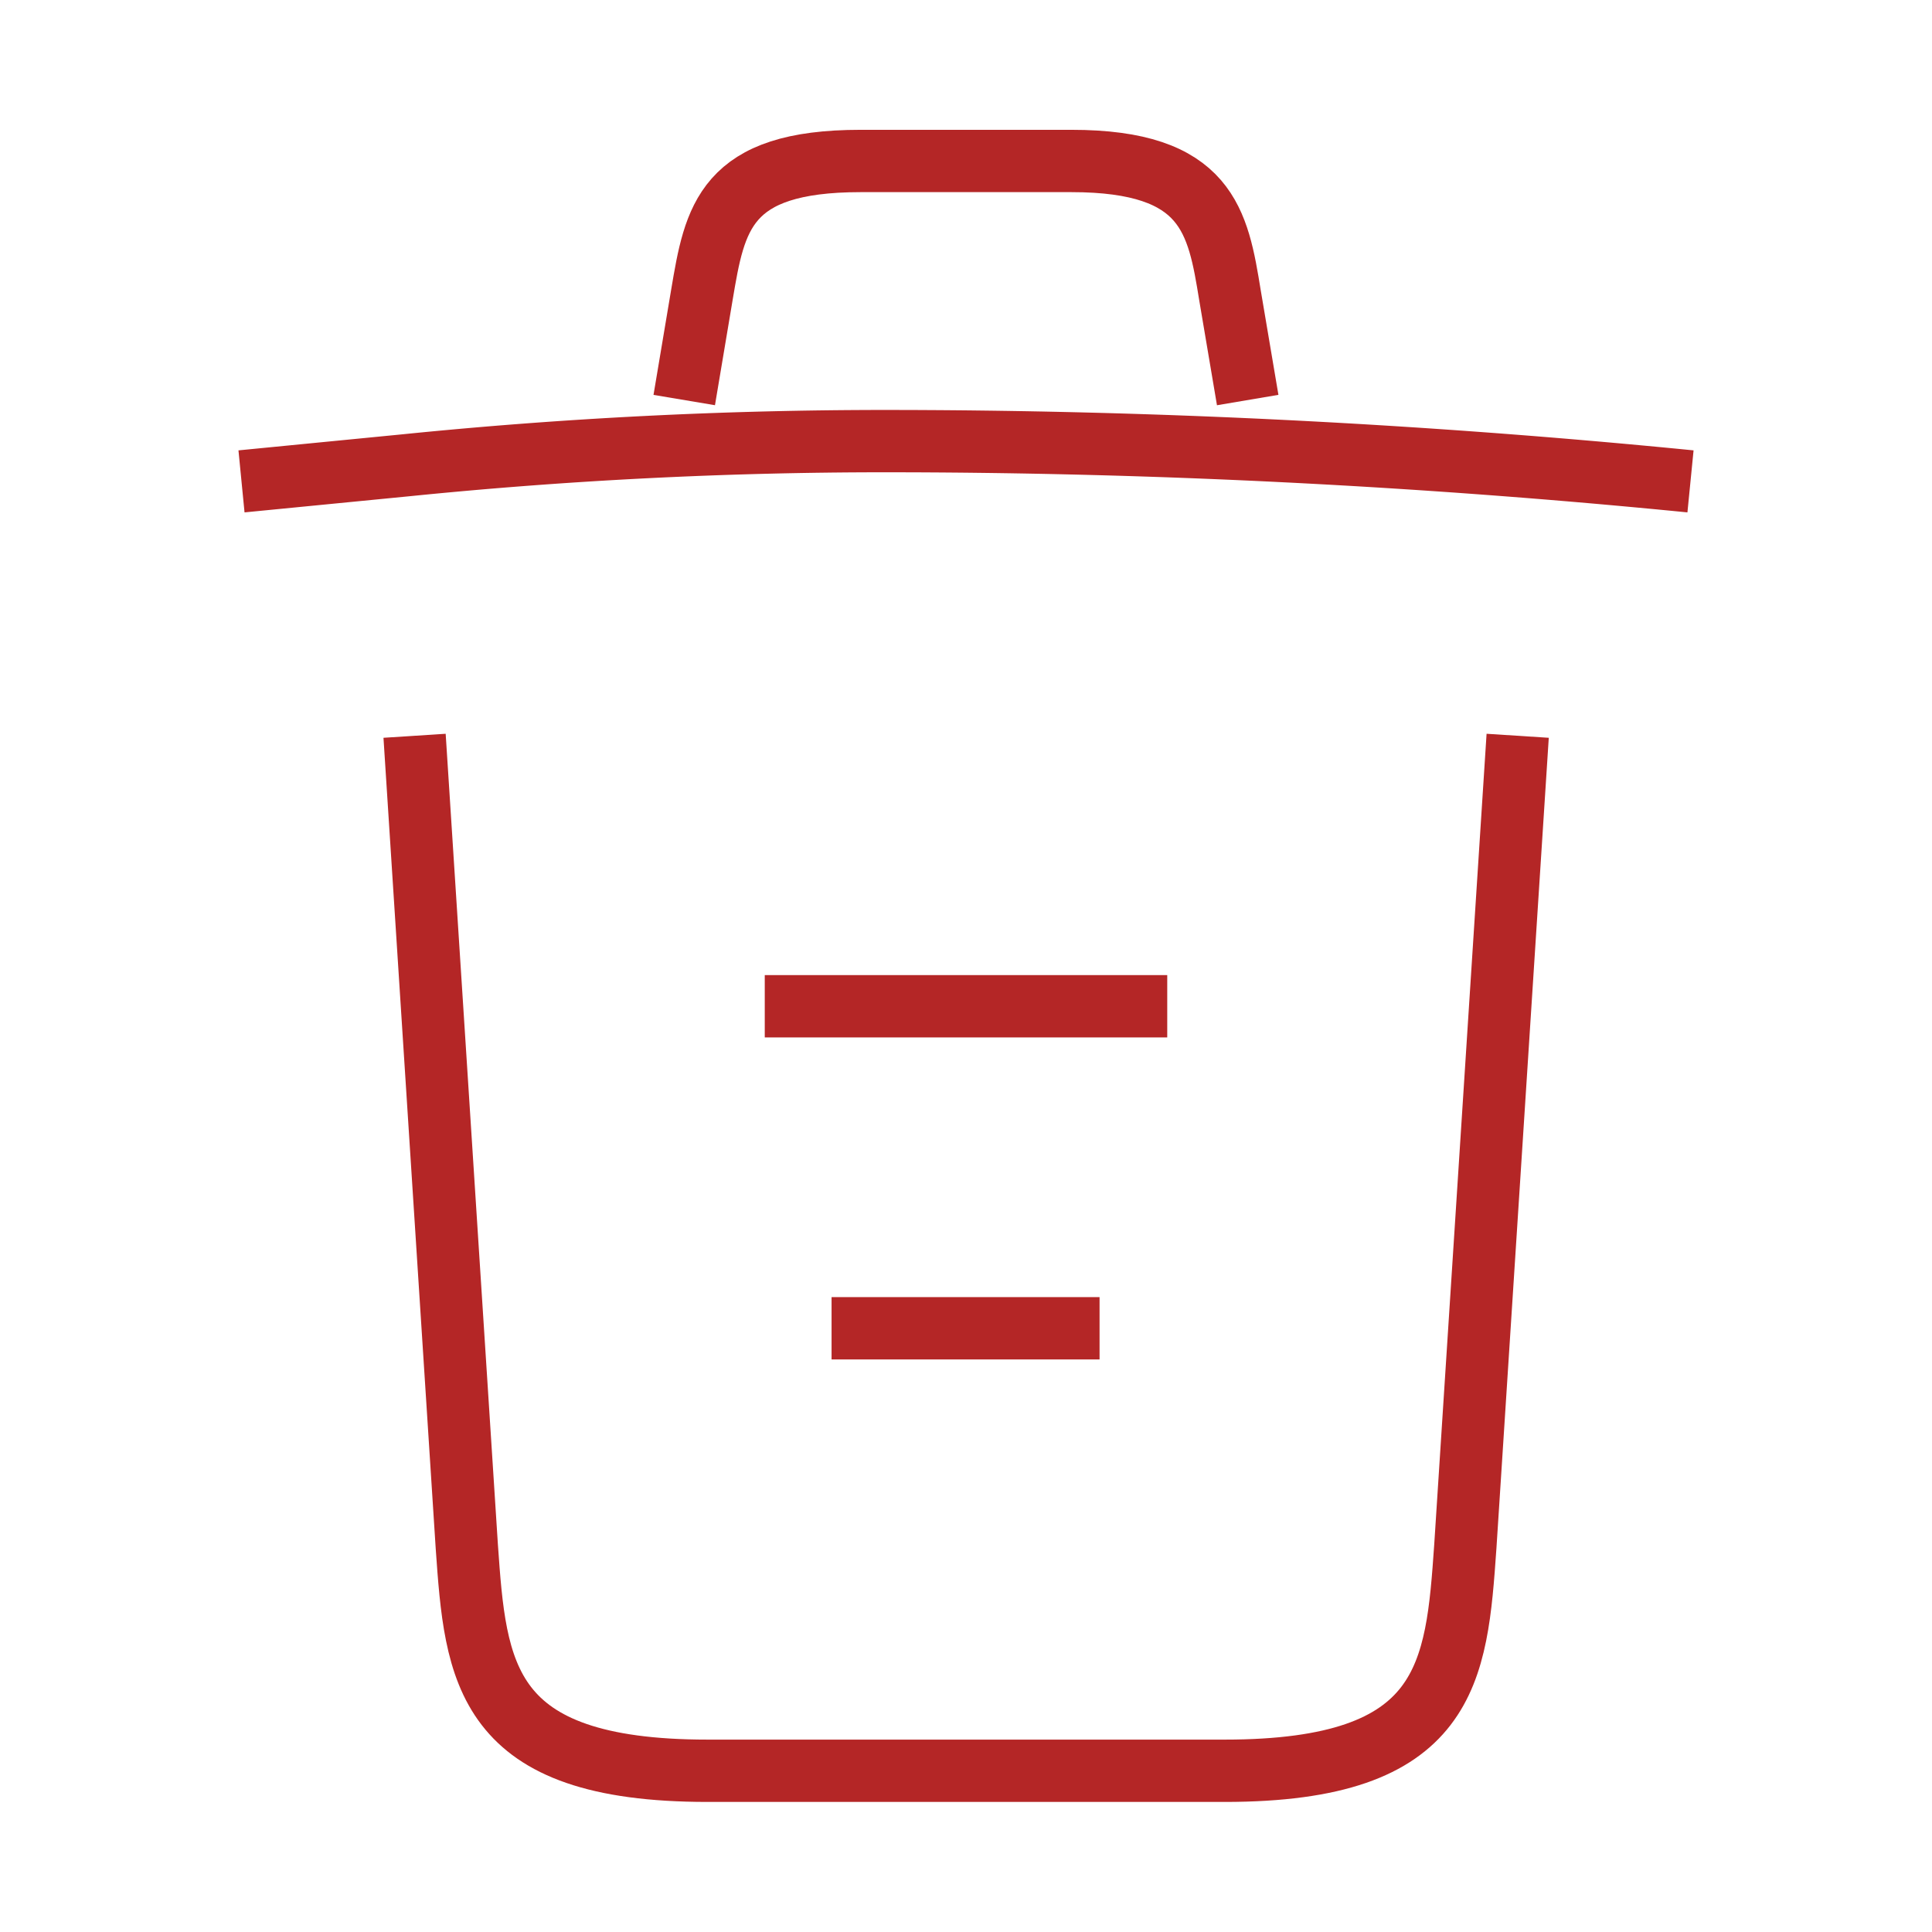 <svg id="vuesax_linear_trash" data-name="vuesax/linear/trash" xmlns="http://www.w3.org/2000/svg" width="31" height="31" viewBox="0 0 31 31">
  <g id="trash">
    <path id="Vector" d="M23.25.646C18.949.22,14.622,0,10.307,0A76.3,76.3,0,0,0,2.635.388L0,.646" transform="translate(3.875 7.078)" fill="none" stroke="#b42626" strokeLinecap="round" strokeLinejoin="round" strokeWidth="1.5"/>
    <path id="Vector-2" data-name="Vector" d="M0,3.836.284,2.144C.491.917.646,0,2.829,0H6.213C8.4,0,8.564.969,8.757,2.157l.284,1.679" transform="translate(10.979 2.583)" fill="none" stroke="#b42626" strokeLinecap="round" strokeLinejoin="round" strokeWidth="1.5"/>
    <path id="Vector-3" data-name="Vector" d="M17.7,0l-.84,13.007c-.142,2.028-.258,3.6-3.862,3.6H4.7c-3.6,0-3.72-1.576-3.862-3.6L0,0" transform="translate(6.652 11.806)" fill="none" stroke="#b42626" strokeLinecap="round" strokeLinejoin="round" strokeWidth="1.5"/>
    <path id="Vector-4" data-name="Vector" d="M0,0H4.3" transform="translate(13.343 21.313)" fill="none" stroke="#b42626" strokeLinecap="round" strokeLinejoin="round" strokeWidth="1.5"/>
    <path id="Vector-5" data-name="Vector" d="M0,0H6.458" transform="translate(12.271 16.146)" fill="none" stroke="#b42626" strokeLinecap="round" strokeLinejoin="round" strokeWidth="1.5"/>
    <path id="Vector-6" data-name="Vector" d="M0,0H31V31H0Z" fill="none" opacity="0"/>
  </g>
</svg>
